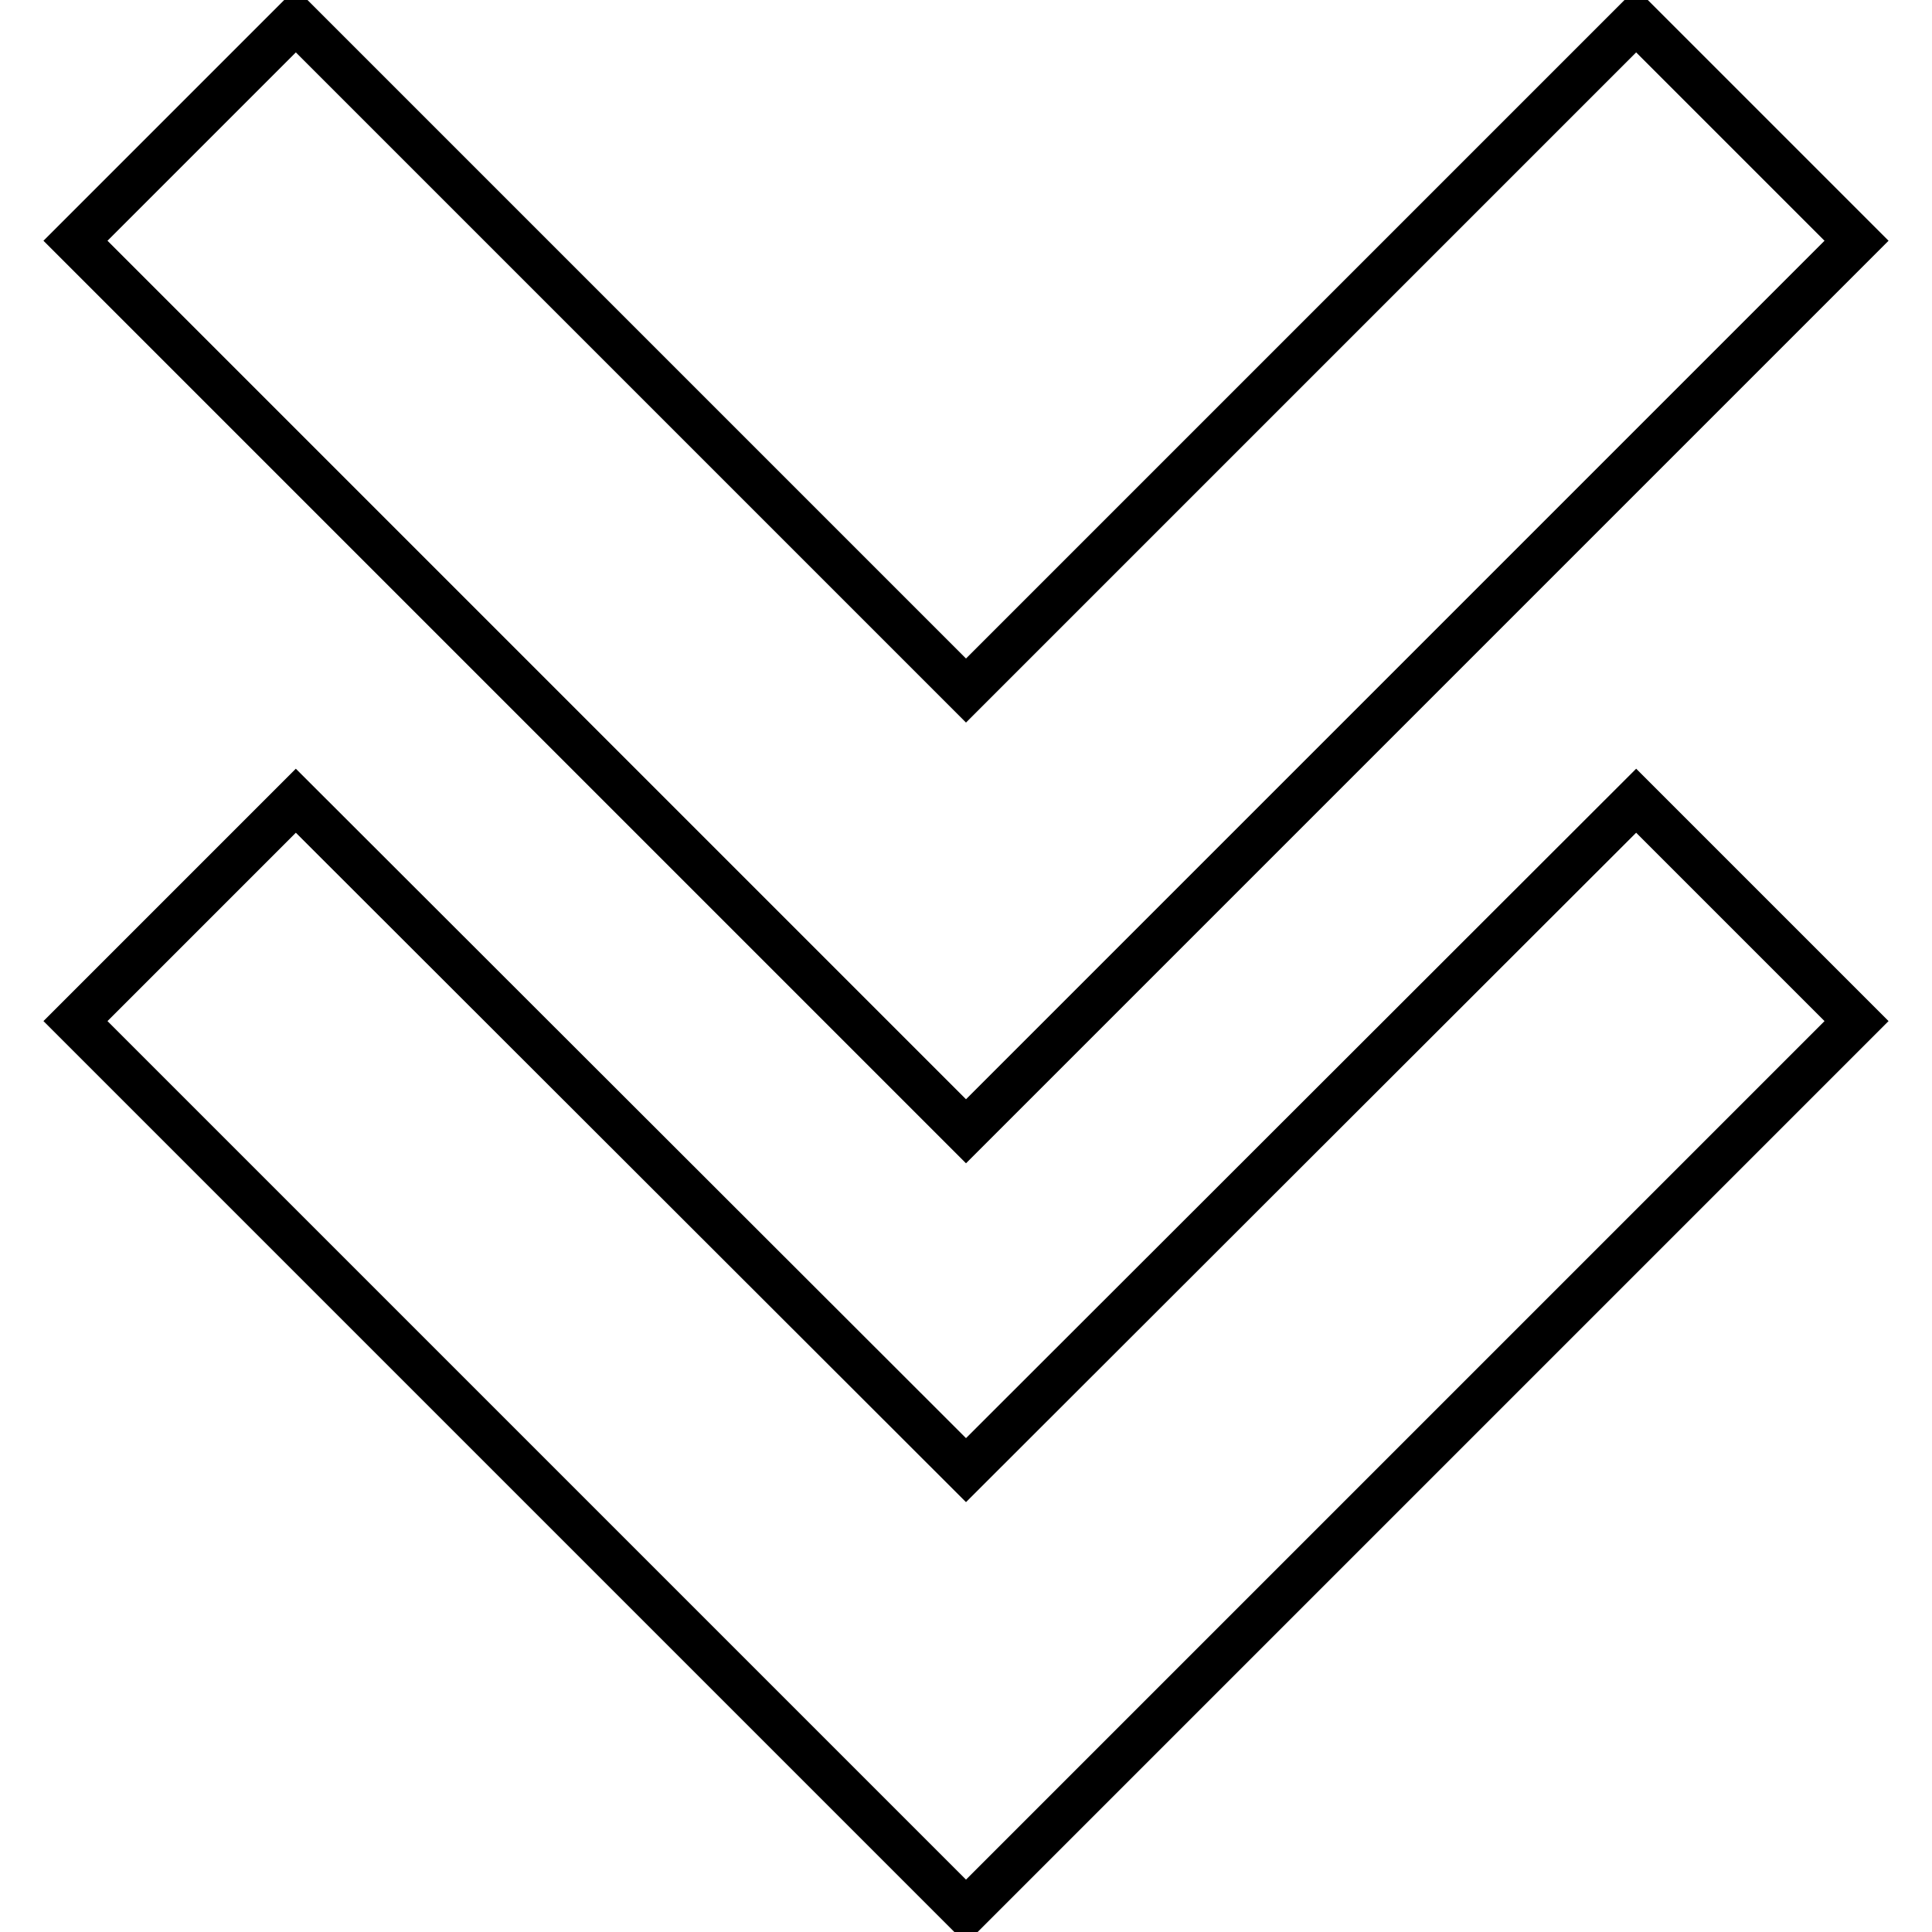 <?xml version="1.0" encoding="utf-8"?>
<!-- Svg Vector Icons : http://www.onlinewebfonts.com/icon -->
<!DOCTYPE svg PUBLIC "-//W3C//DTD SVG 1.1//EN" "http://www.w3.org/Graphics/SVG/1.1/DTD/svg11.dtd">
<svg version="1.1" xmlns="http://www.w3.org/2000/svg" xmlns:xlink="http://www.w3.org/1999/xlink" x="0px" y="0px" viewBox="0 0 256 256" enable-background="new 0 0 256 256" xml:space="preserve">
<g> <path stroke-width="6" fill-opacity="0" stroke="#000000"  d="M39.2,106.1L10,135.3l118,118l118-118l-29.2-29.2L128,194.8L39.2,106.1z"/> <path stroke-width="6" fill-opacity="0" stroke="#000000"  d="M216.8,2.7L128,91.5L39.2,2.7L10,31.9l118,118l118-118L216.8,2.7z"/></g>
</svg>